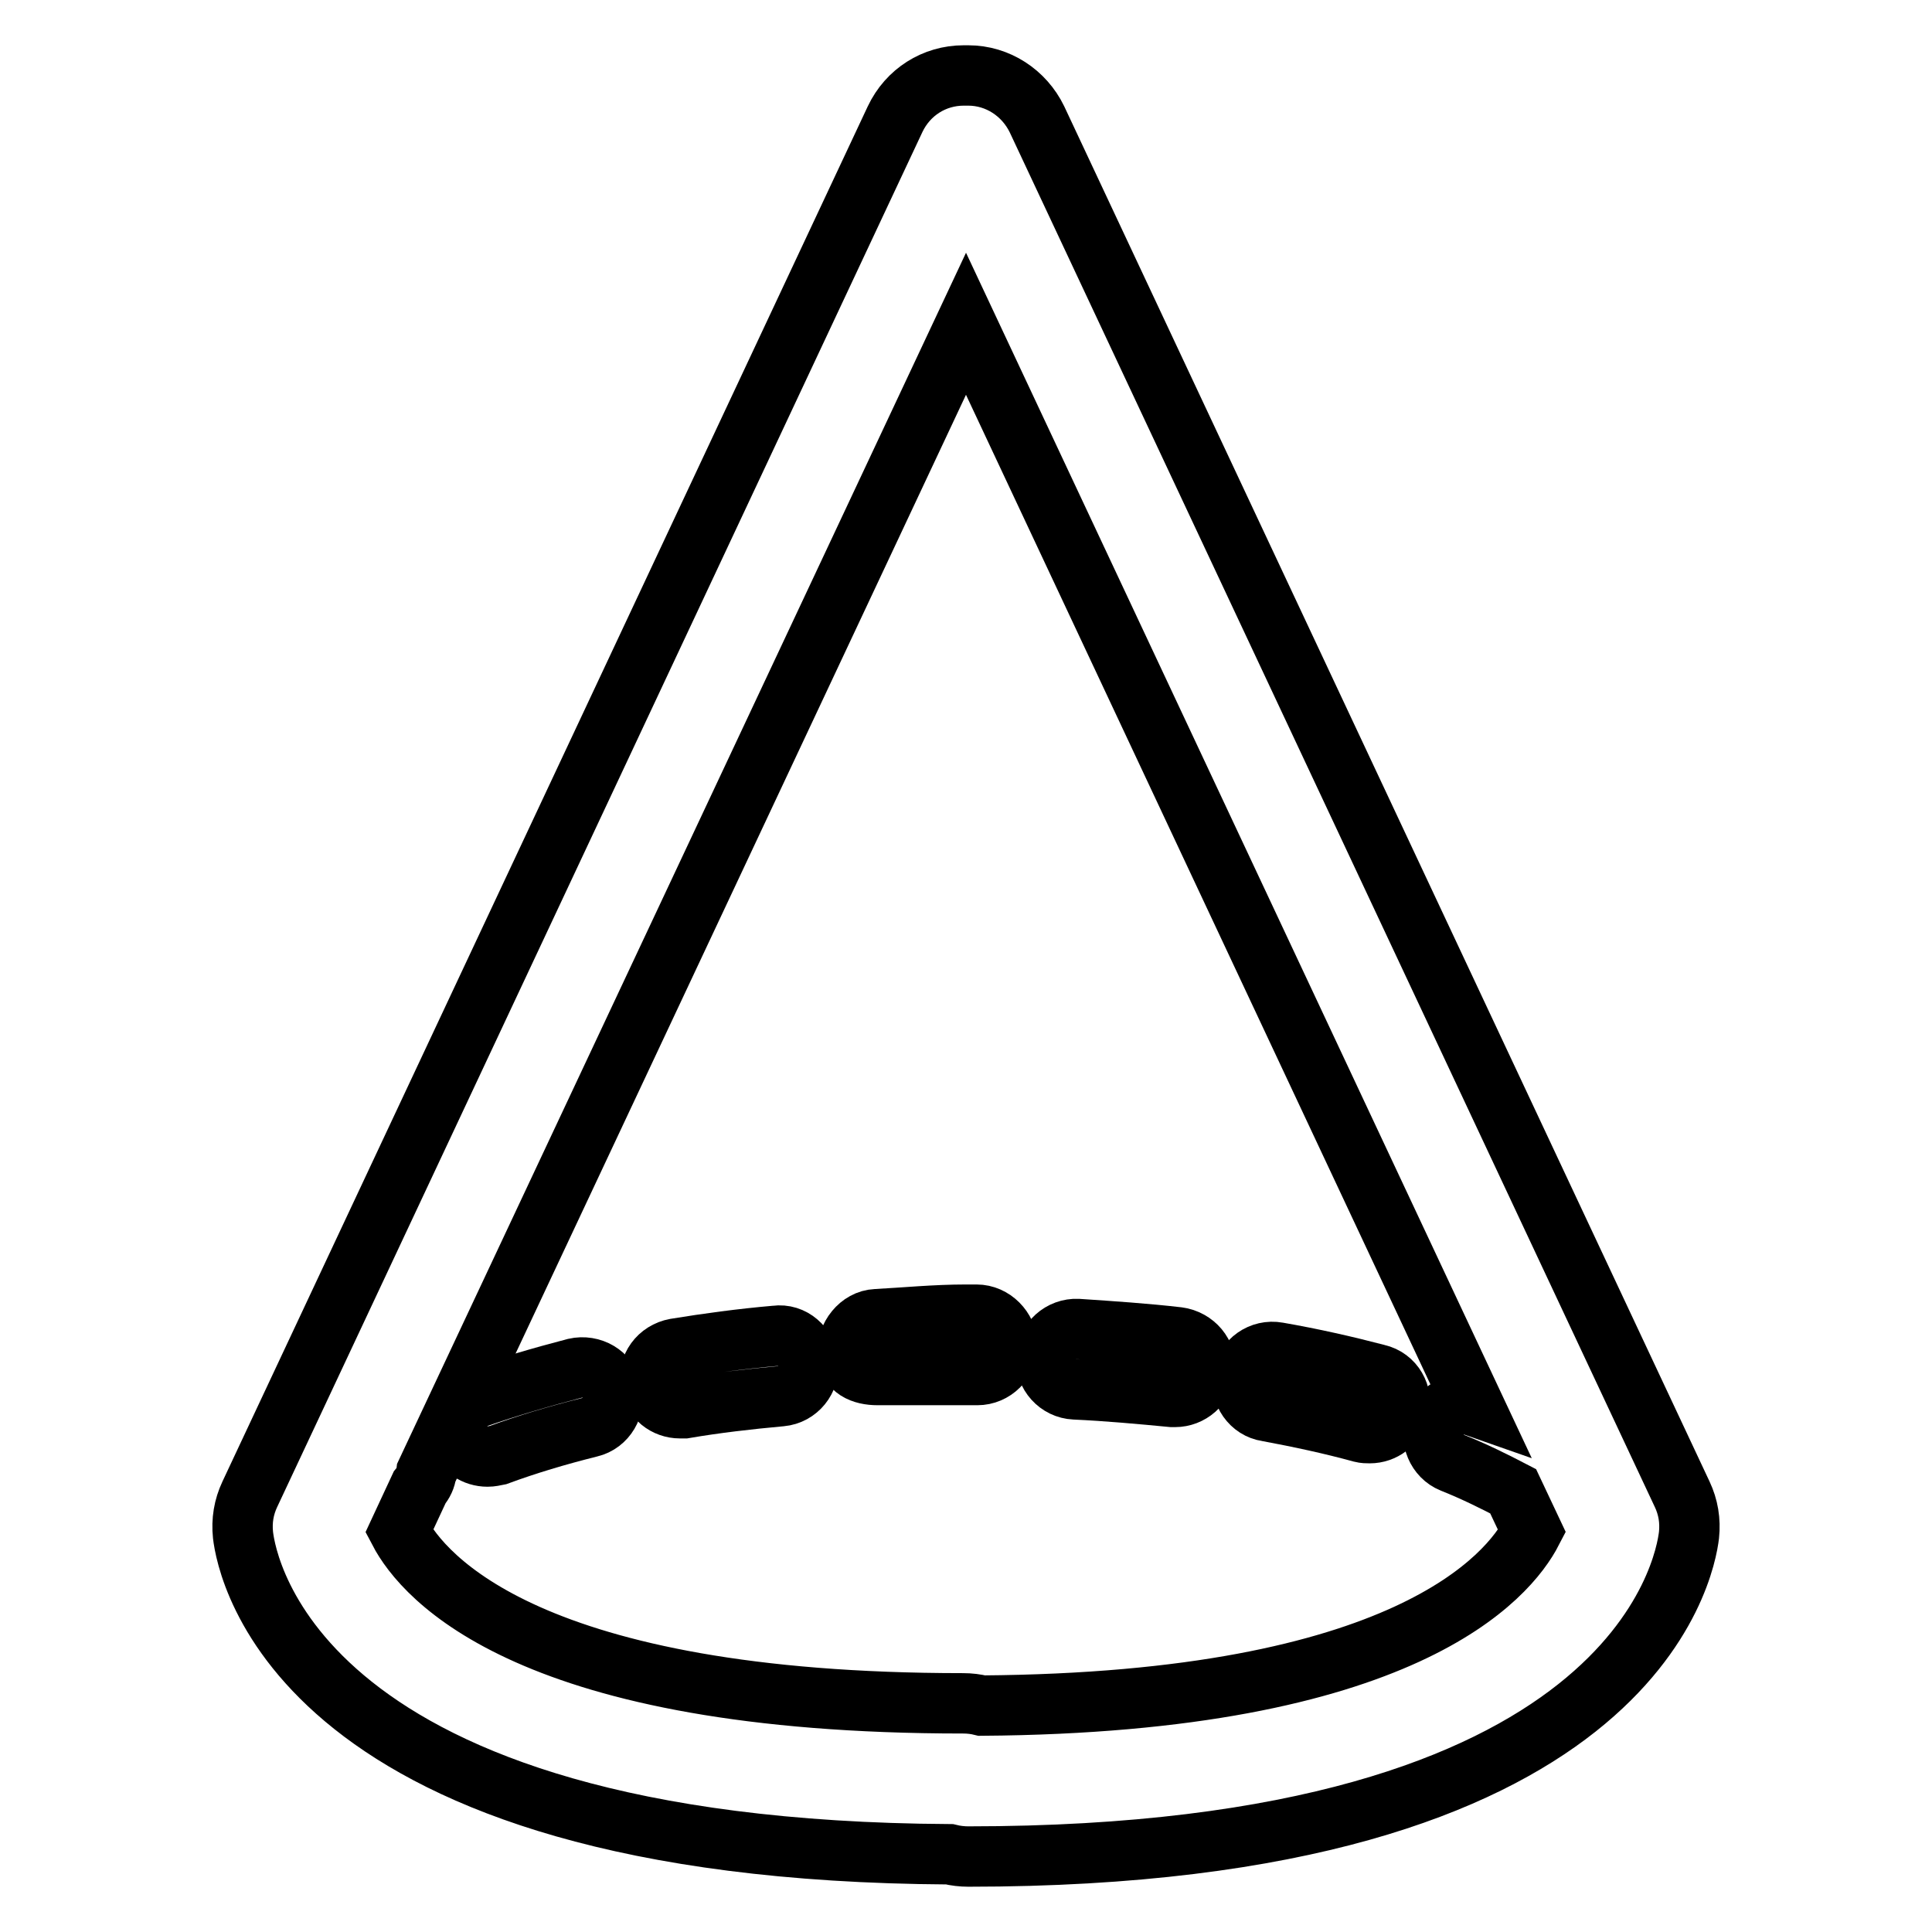 <?xml version="1.0" encoding="utf-8"?>
<!-- Svg Vector Icons : http://www.onlinewebfonts.com/icon -->
<!DOCTYPE svg PUBLIC "-//W3C//DTD SVG 1.1//EN" "http://www.w3.org/Graphics/SVG/1.1/DTD/svg11.dtd">
<svg version="1.1" xmlns="http://www.w3.org/2000/svg" xmlns:xlink="http://www.w3.org/1999/xlink" x="0px" y="0px" viewBox="0 0 256 256" enable-background="new 0 0 256 256" xml:space="preserve">
<g><g><g><g><path stroke-width="8" fill-opacity="0" stroke="#000000"  d="M222.9,198L137.4,15.8c-1.7-3.5-5.2-5.8-9.1-5.8h-0.6c-3.9,0-7.4,2.2-9.1,5.8L33.1,198c-0.8,1.7-1.1,3.5-0.9,5.4c0.5,4.3,7.2,41.8,93.6,42.3c0.8,0.2,1.7,0.3,2.5,0.3c88.2,0,95-38.3,95.5-42.6C224,201.5,223.7,199.7,222.9,198z M130.1,226c-0.8-0.2-1.6-0.3-2.5-0.3c-57.4,0-71.5-16.7-74.7-22.8l2.7-5.8c0.5-0.6,0.8-1.2,0.9-2L128,42.9l67.3,143.4c-2-0.7-4.2,0.3-5.1,2.3c-0.8,2,0.2,4.4,2.2,5.2c3,1.2,5.6,2.5,8.1,3.8l2.5,5.3C199.9,208.9,186.1,225.6,130.1,226z"/><path stroke-width="8" fill-opacity="0" stroke="#000000"  d="M102.8,177c-4.6,0.4-9,1-13.3,1.7c-2.2,0.4-3.7,2.4-3.3,4.6c0.3,2,2,3.3,3.9,3.3c0.2,0,0.4,0,0.6,0c4.1-0.7,8.4-1.2,12.8-1.6c2.2-0.2,3.8-2.2,3.6-4.4C106.9,178.4,105,176.7,102.8,177z"/><path stroke-width="8" fill-opacity="0" stroke="#000000"  d="M76.2,181.3c-4.6,1.2-9,2.5-13,3.9c-2.1,0.8-3.1,3.1-2.4,5.2c0.6,1.6,2.1,2.6,3.8,2.6c0.5,0,0.9-0.1,1.4-0.2c3.8-1.4,7.8-2.6,12.2-3.7c2.1-0.5,3.4-2.7,2.9-4.9C80.6,182.1,78.4,180.8,76.2,181.3z"/><path stroke-width="8" fill-opacity="0" stroke="#000000"  d="M182.5,182.1c-4.2-1.1-8.6-2.1-13.2-2.9c-2.2-0.4-4.3,1.1-4.6,3.2c-0.4,2.2,1.1,4.3,3.2,4.6c4.3,0.8,8.5,1.7,12.5,2.8c0.4,0.1,0.7,0.1,1.1,0.1c1.8,0,3.4-1.2,3.9-3C185.9,184.8,184.7,182.6,182.5,182.1z"/><path stroke-width="8" fill-opacity="0" stroke="#000000"  d="M156.1,177.2c-4.3-0.5-8.8-0.8-13.3-1.1c-2.2-0.1-4.1,1.6-4.2,3.8c-0.1,2.2,1.6,4.1,3.8,4.2c4.4,0.2,8.7,0.6,12.9,1c0.1,0,0.3,0,0.4,0c2,0,3.8-1.5,4-3.6C159.9,179.4,158.3,177.5,156.1,177.2z"/><path stroke-width="8" fill-opacity="0" stroke="#000000"  d="M129.4,174.2H128c-4.1,0-8.1,0.4-11.9,0.6c-2.2,0.1-3.9,2.3-3.8,4.5c0.1,2.1,1.9,2.9,4,2.9c0,0,0.1,0,0.2,0c3.7,0,7.5,0,11.6,0h1.4c0,0,0,0,0,0c2.2,0,4-1.8,4-4C133.4,176.1,131.6,174.2,129.4,174.2z"/></g></g><g></g><g></g><g></g><g></g><g></g><g></g><g></g><g></g><g></g><g></g><g></g><g></g><g></g><g></g><g></g></g></g>
</svg>